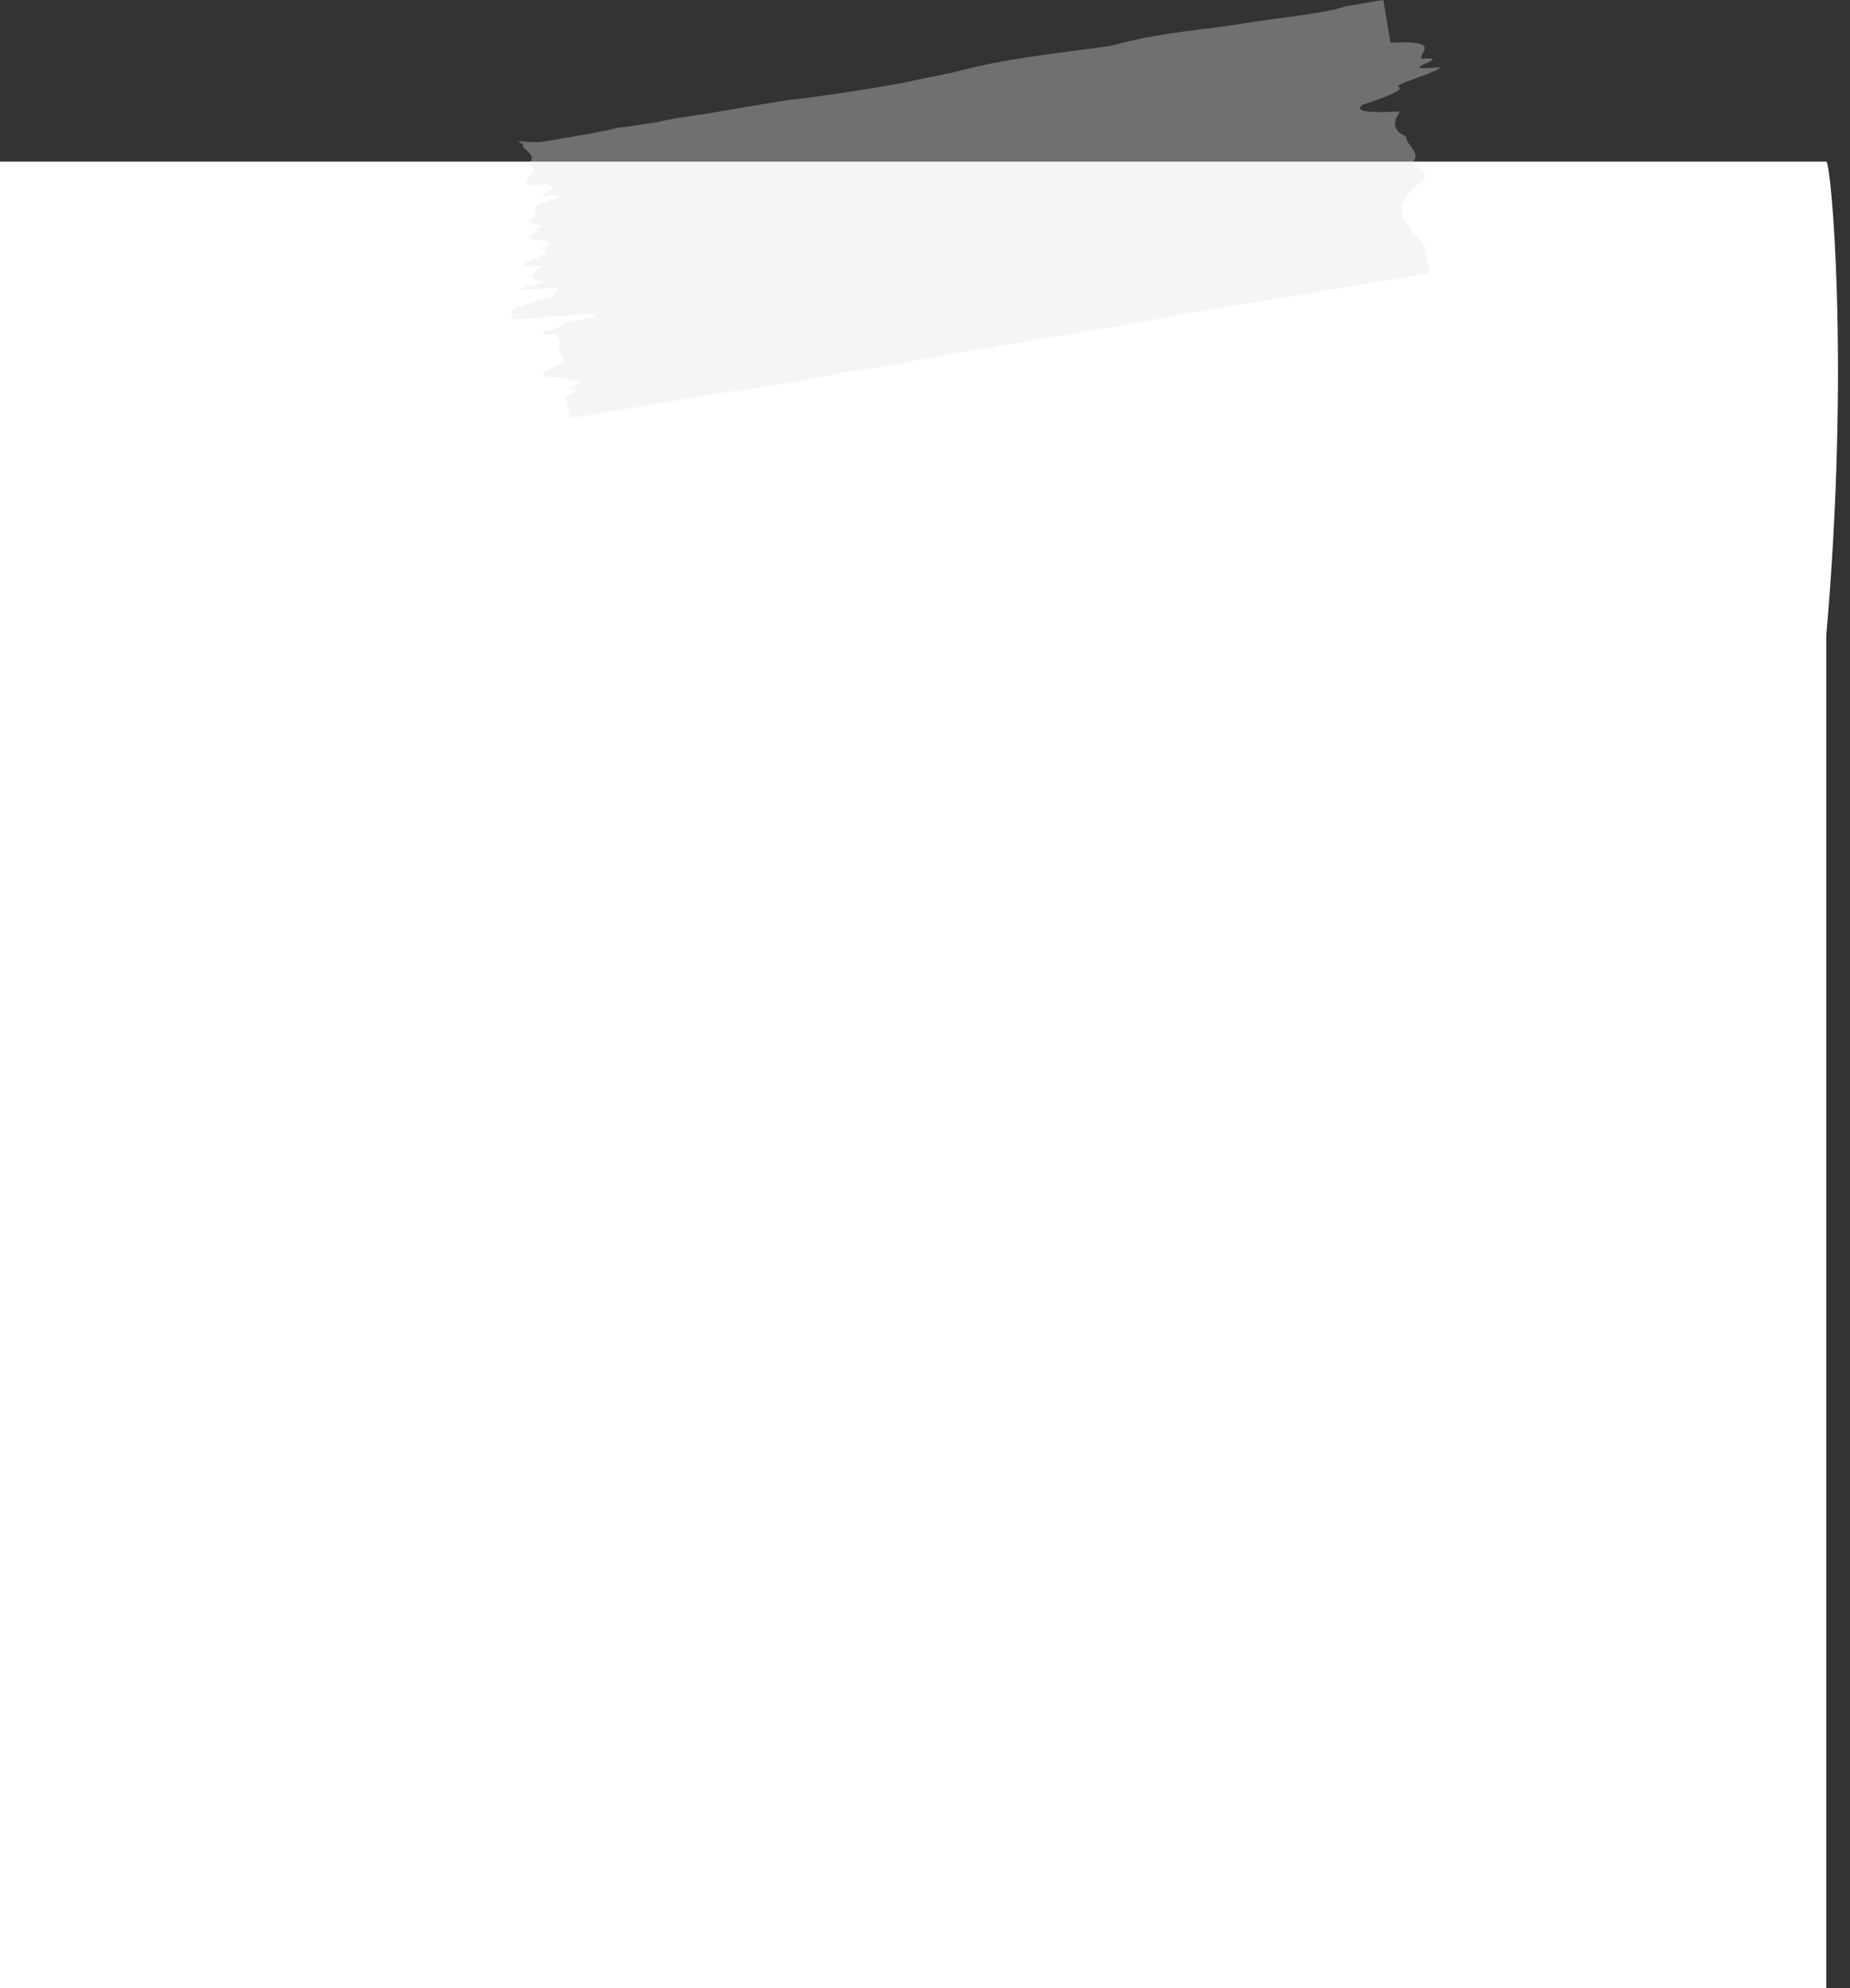 <?xml version="1.0" encoding="UTF-8" standalone="no"?><svg xmlns="http://www.w3.org/2000/svg" xmlns:xlink="http://www.w3.org/1999/xlink" data-name="Layer 2" fill="#000000" height="923.8" preserveAspectRatio="xMidYMid meet" version="1" viewBox="0.0 -0.0 859.7 923.8" width="859.7" zoomAndPan="magnify"><rect x="0.0" y="-0.0" width="859.7" height="923.8" fill="#333333" stroke="none"/><g data-name="Layer 1"><g><g id="change1_1"><path d="m848.68,923.76H0V75.08h628.65c125.73,0,220.71,0,220.03,0,2.2,0,11.05,94.3,0,220.03v628.65Z" fill="#ffffff"/></g><g id="change2_1"><path d="m664.24,127.02l-17.16,2.89c-11.01,1.35-26.53,4.47-45.25,7.63-18.77,2.87-40.74,5.85-63.97,10.79-23.38,4.11-48.4,7.99-73.34,12.37-25.09,3.46-49.74,9.53-73.34,12.37-23.12,5.65-45.27,7.53-63.97,10.79-18.72,3.2-34.33,5.79-45.25,7.63s-17.16,2.89-17.16,2.89c0,0-.6-3.53-1.59-9.41-4.05-.53,12.4-4.76-.71-4.21,16.39-4.42,2.03-3.87-.91-5.42-15.02.48-9.76-2.64-.46-6.59,2.93-2.89-1.87-4.62-1.89-7.3,2.42-2.12-.49-3.91.03-6.58-21.73,2.37,9.18-4.21.72-4.2,36.46-7.56,4.51-3.64-3.21-3.81-29.86,3.56-14.84-.46-18.83-1.27-1.21-1.27,2.11-3.29,17.99-7.38,1.04-1.59,5.58-3.72,2.76-4.53-16.21,1.45-26.36,1.95-4.61-2.82-10.42-.74-7.38-3.85-1-7.58-17.23,1.58-10.05-.97-2.05-3.66-.96-1.18,6.95-3.87.46-4.12,15.95-5.39-17.68-2.4-.36-7.95-8.8.17,8.72-4.08-4.09-3.2.57-1.37-2.47-2.11,1.88-4.07-1.84-1.44.69-3.44.02-4.77,8.32-2.84,20.14-6.13,2.08-4.27,5.57-3.3,11.23-6.17-4.51-5.22-7.95-2.06,8.7-7.42-1.56-9.27,6.44-4.9-4.06-8.09-1.59-9.41-5.16-3.22-1.96-.95,7.86-1.33,11.88-2.02-19.87,3.35,9.31-1.56,8.33-1.39-16.63,2.83,12.42-2.11,16.52-3.23,24.29-4.72,8.45-2.07,14.41-2.46-5.23.98,6.69-.87,13.31-2.09,36.89-5.87,8.63-1,13.41-2.16,7.18-1.09,9.06-1.59.96-.65,13.43-2.76,9.55-2.01,15.11-2.45,8.88-1.18,10.14-1.42.09-.05.86-.21,14.11-2.47,8.73-1.49-2.76.44,14.79-2.49,8.98-1.49,13.44-2.18,15.39-2.41,5.33-.25,31.98-4.41,36.25-5.12,19.61-3.3,13.13-2.53,37.09-7.25,12.45-3.41,24.73-5.63,37.06-7.46s24.53-3.22,36.28-4.91c22.96-6.59,45.28-7.44,63.97-10.79,18.77-2.89,34.61-4.12,45.25-7.63l17.16-2.89s1.34,7.94,3.35,19.85c24.14-1.01,13.28,4.14,14.38,7.46,17.16-1.14-15.77,6.22,8.35,3.99,1.26,1.63-17.84,6.73-19.3,8.89,3.67,1.29-4.62,4.64-16.57,8.62-2.89,2.46-.1,3.98,17.56,3.01-3.15,4.55-3.93,8.76,2.94,11.69-.23,4.12,6.77,7.02,3.21,11.64,3.15,3.49,10.57,6.19.73,11.68-14.6,13.94,2.01,21.47,4.8,28.47l1.98,11.72Z" fill="#e6e2e0" opacity="0.35"/></g></g></g></svg>